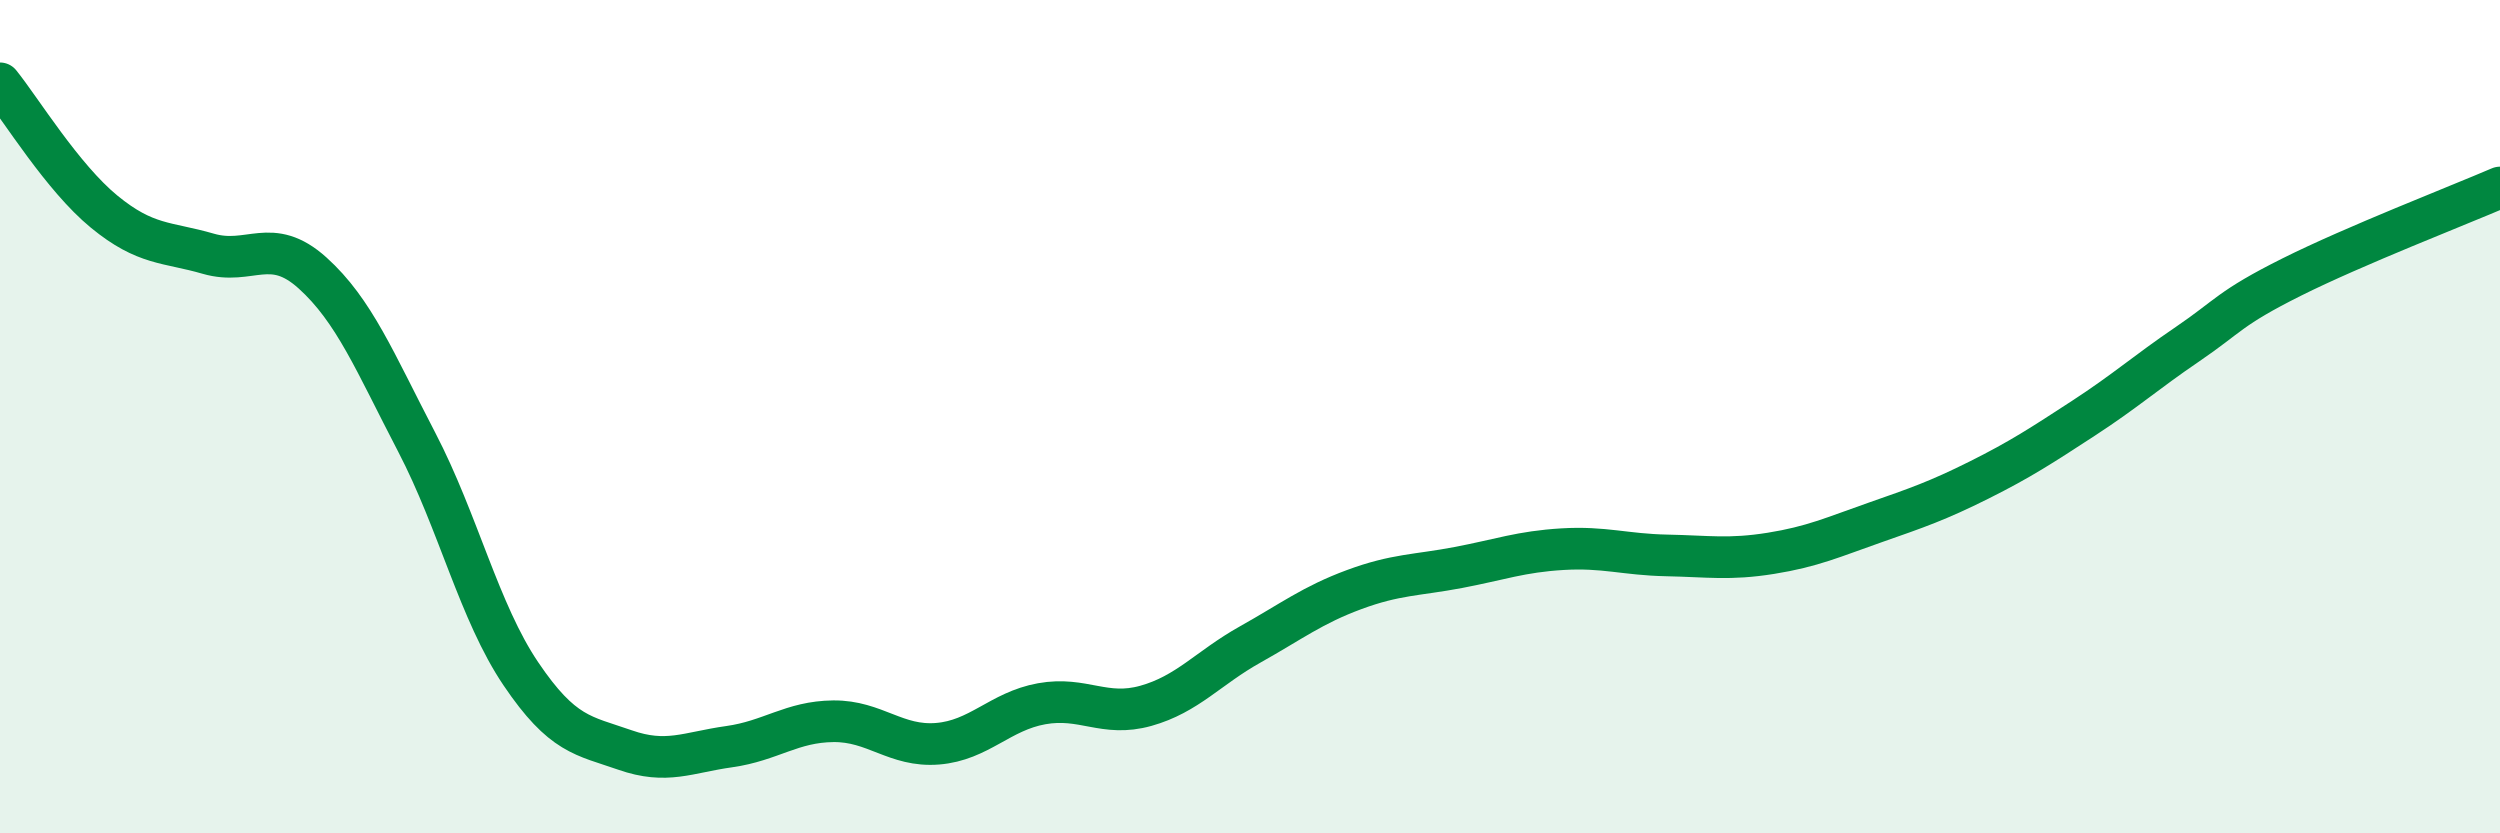 
    <svg width="60" height="20" viewBox="0 0 60 20" xmlns="http://www.w3.org/2000/svg">
      <path
        d="M 0,2 C 0.5,2.62 1.5,4.26 2.5,5.08 C 3.5,5.9 4,5.8 5,6.09 C 6,6.38 6.5,5.65 7.5,6.55 C 8.5,7.45 9,8.69 10,10.61 C 11,12.53 11.5,14.69 12.5,16.17 C 13.5,17.65 14,17.65 15,18 C 16,18.35 16.5,18.06 17.5,17.92 C 18.5,17.78 19,17.32 20,17.31 C 21,17.3 21.5,17.93 22.5,17.85 C 23.5,17.77 24,17.07 25,16.89 C 26,16.71 26.5,17.22 27.5,16.94 C 28.5,16.66 29,16.03 30,15.47 C 31,14.91 31.5,14.52 32.5,14.15 C 33.5,13.78 34,13.81 35,13.62 C 36,13.43 36.5,13.24 37.5,13.18 C 38.5,13.12 39,13.31 40,13.33 C 41,13.35 41.5,13.44 42.5,13.28 C 43.5,13.12 44,12.89 45,12.54 C 46,12.19 46.5,12.02 47.5,11.52 C 48.5,11.02 49,10.69 50,10.04 C 51,9.39 51.5,8.94 52.5,8.26 C 53.5,7.58 53.5,7.4 55,6.65 C 56.5,5.9 59,4.93 60,4.5L60 20L0 20Z"
        fill="#008740"
        opacity="0.1"
        stroke-linecap="round"
        stroke-linejoin="round"
      />
      <path
        d="M 0,2 C 0.5,2.62 1.5,4.26 2.5,5.08 C 3.5,5.9 4,5.8 5,6.09 C 6,6.38 6.5,5.65 7.5,6.55 C 8.5,7.45 9,8.69 10,10.61 C 11,12.53 11.5,14.69 12.5,16.17 C 13.5,17.65 14,17.65 15,18 C 16,18.35 16.5,18.06 17.5,17.92 C 18.5,17.78 19,17.32 20,17.31 C 21,17.3 21.5,17.93 22.5,17.85 C 23.5,17.77 24,17.07 25,16.89 C 26,16.71 26.5,17.22 27.5,16.94 C 28.5,16.66 29,16.03 30,15.47 C 31,14.91 31.5,14.52 32.5,14.15 C 33.5,13.78 34,13.81 35,13.62 C 36,13.43 36.5,13.24 37.5,13.18 C 38.5,13.12 39,13.31 40,13.33 C 41,13.35 41.5,13.44 42.5,13.28 C 43.5,13.12 44,12.89 45,12.54 C 46,12.19 46.5,12.02 47.5,11.52 C 48.5,11.02 49,10.69 50,10.04 C 51,9.39 51.5,8.94 52.5,8.26 C 53.5,7.58 53.5,7.4 55,6.65 C 56.5,5.9 59,4.93 60,4.5"
        stroke="#008740"
        stroke-width="1"
        fill="none"
        stroke-linecap="round"
        stroke-linejoin="round"
      />
    </svg>
  